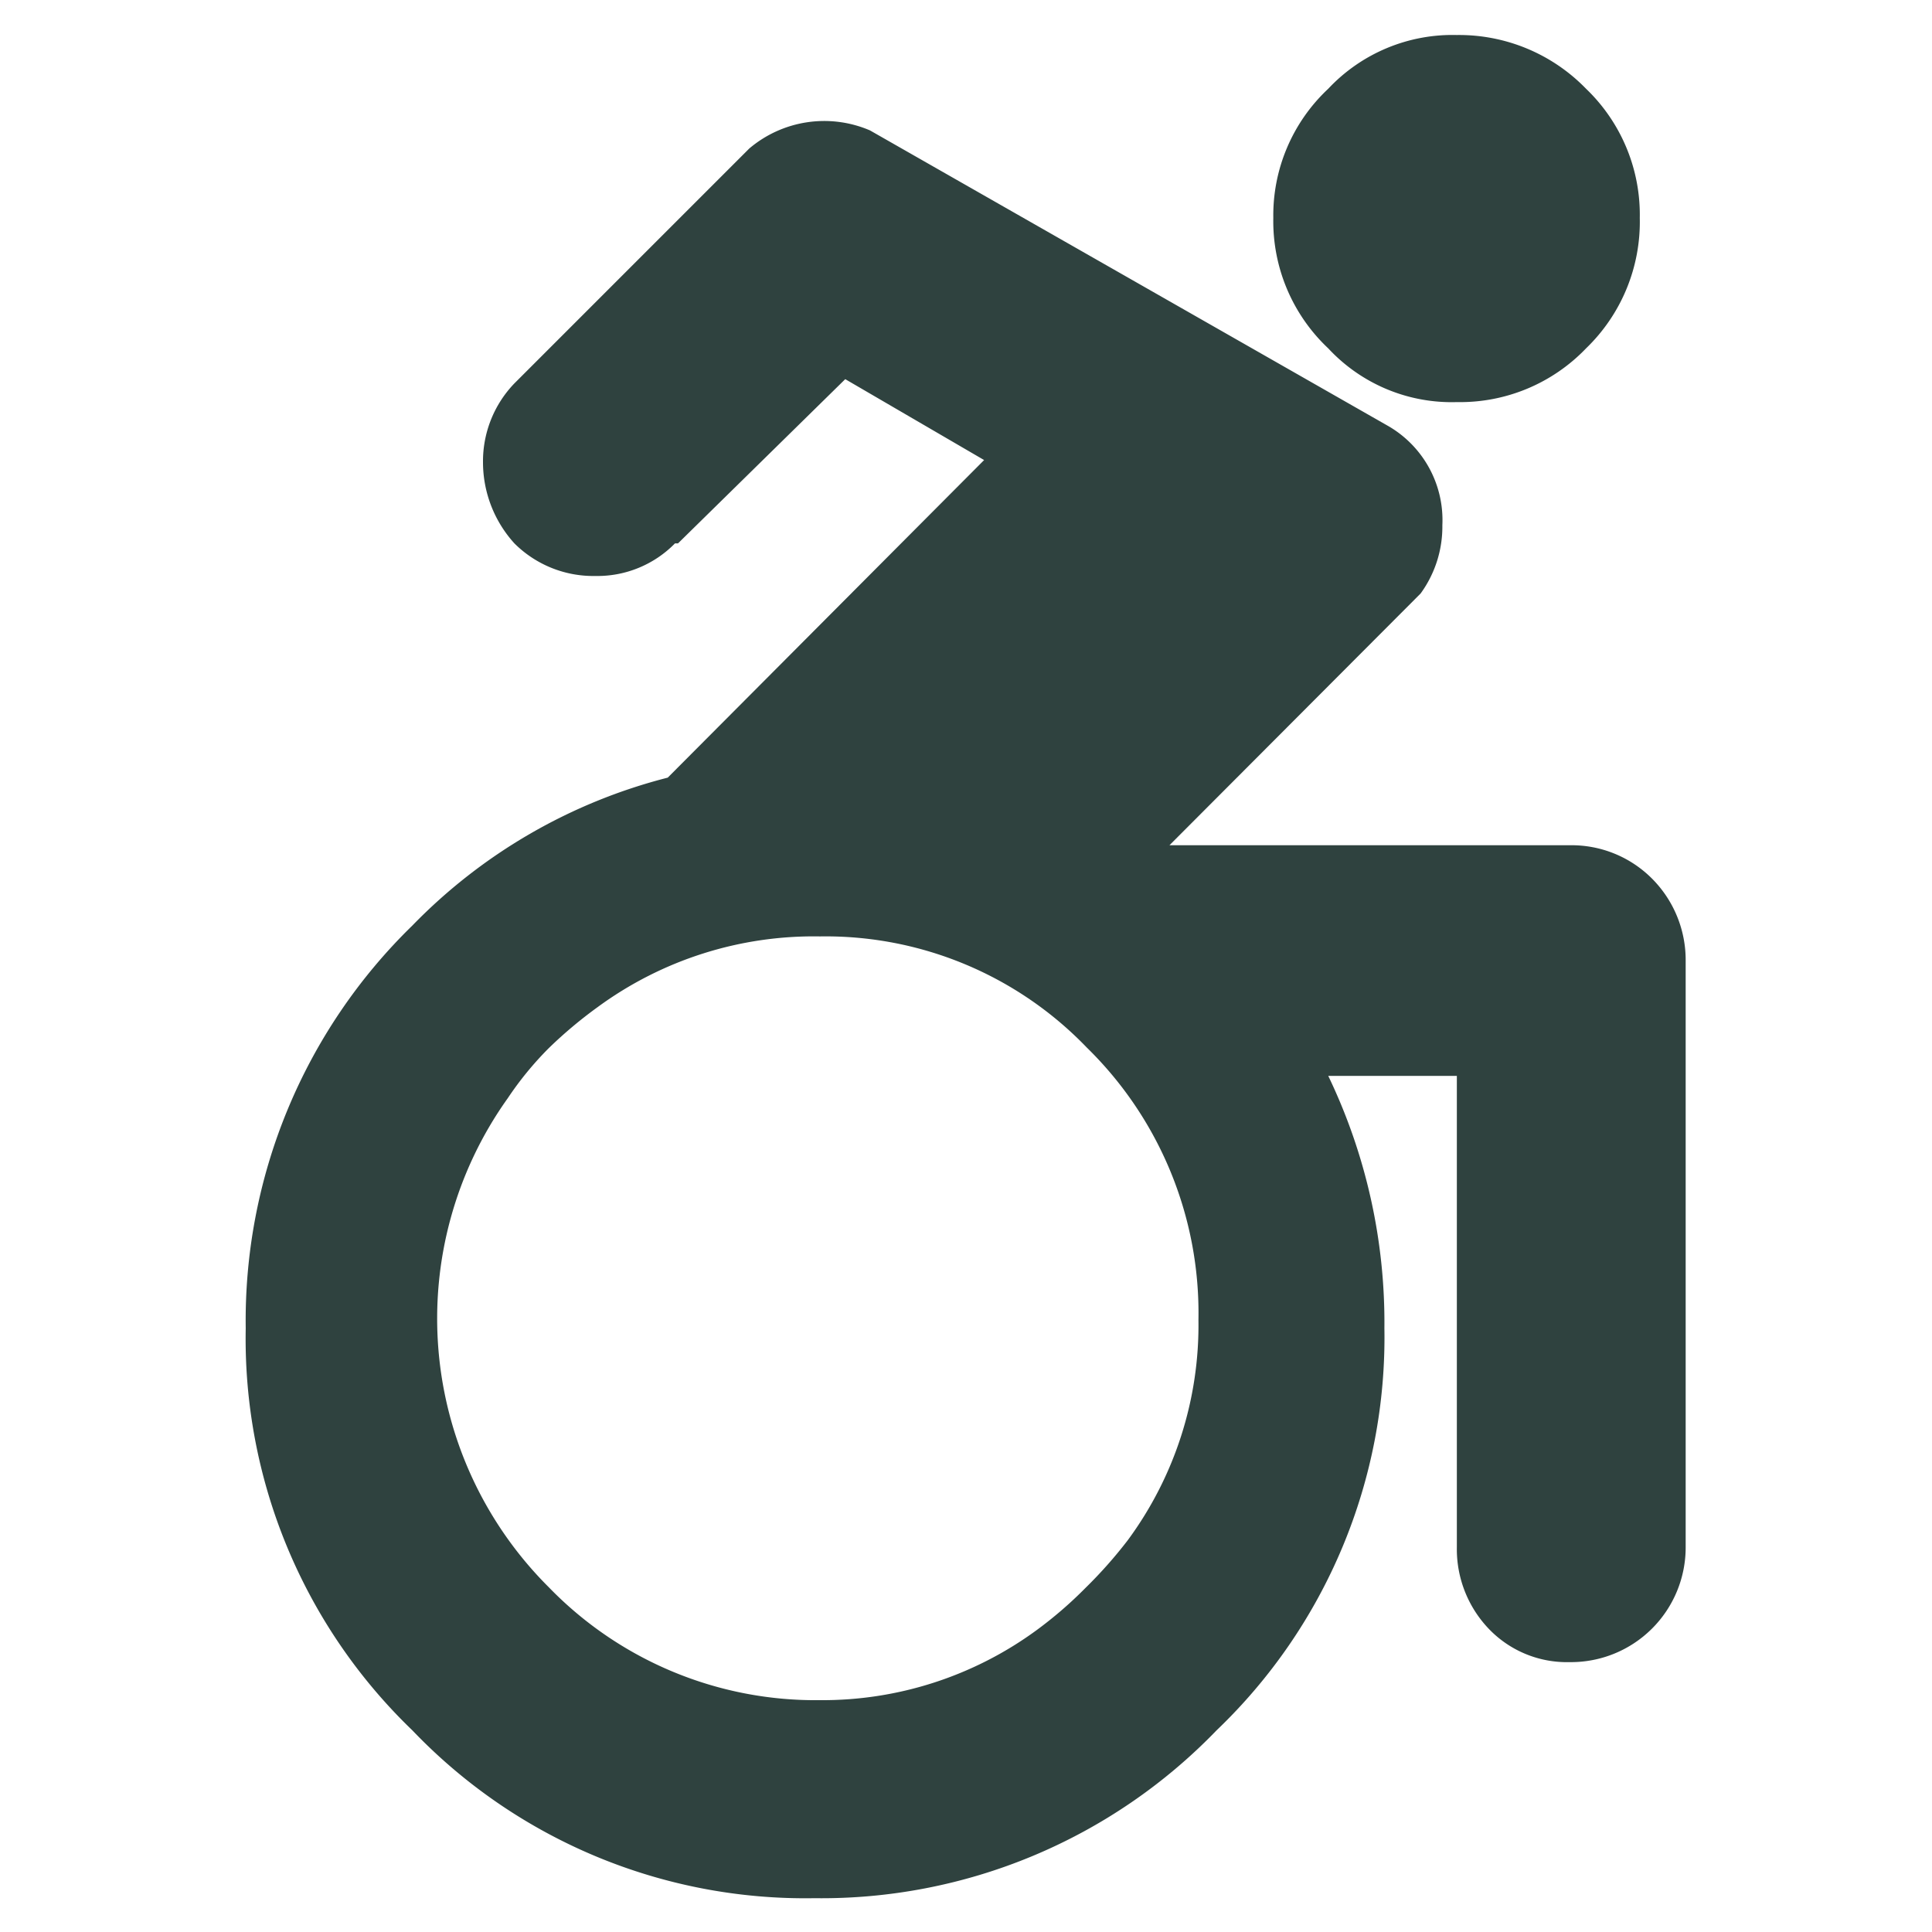 <?xml version="1.0" encoding="UTF-8"?> <svg xmlns="http://www.w3.org/2000/svg" id="Layer_1" data-name="Layer 1" viewBox="0 0 32 32"><defs><style>.cls-1{fill:#2f423f;fill-rule:evenodd;}</style></defs><path class="cls-1" d="M24.13,6.66A2.79,2.79,0,0,1,22,5.77a2.89,2.89,0,0,1-.91-2.16A2.87,2.87,0,0,1,22,1.47,2.82,2.82,0,0,1,24.13.58a2.93,2.93,0,0,1,2.14.89,2.89,2.89,0,0,1,.89,2.14,2.91,2.91,0,0,1-.89,2.16A2.89,2.89,0,0,1,24.13,6.66ZM18,17.35h0a6,6,0,0,0-4.42-1.84,6.05,6.05,0,0,0-3.68,1.17,7.3,7.3,0,0,0-.81.68,5.47,5.47,0,0,0-.68.83,6.28,6.28,0,0,0,.68,8.1,6.15,6.15,0,0,0,4.49,1.87A6,6,0,0,0,17.17,27a6.78,6.78,0,0,0,.81-.7,7.46,7.46,0,0,0,.7-.79,6,6,0,0,0,1.17-3.65A6.15,6.15,0,0,0,18,17.35ZM26,14a1.88,1.88,0,0,1,1.36.55,1.91,1.91,0,0,1,.56,1.36v9.71A1.9,1.9,0,0,1,26,27.53,1.79,1.79,0,0,1,24.68,27a1.91,1.91,0,0,1-.55-1.37V17.82H22A9.43,9.43,0,0,1,22.93,22a9,9,0,0,1-2.78,6.66,9.09,9.09,0,0,1-6.66,2.78,9,9,0,0,1-6.66-2.78A9,9,0,0,1,4.07,22a9.13,9.13,0,0,1,2.76-6.67,9,9,0,0,1,4.23-2.45L16.3,7.62,14,6.28,11.23,9h-.05a1.8,1.8,0,0,1-1.32.54A1.85,1.85,0,0,1,8.52,9,2,2,0,0,1,8,7.66a1.86,1.86,0,0,1,.52-1.31l3.89-3.89a1.92,1.92,0,0,1,2-.3v0L23,7.06a1.8,1.8,0,0,1,.89,1.64,1.88,1.88,0,0,1-.36,1.13v0L19.37,14H26Z"></path></svg> 
